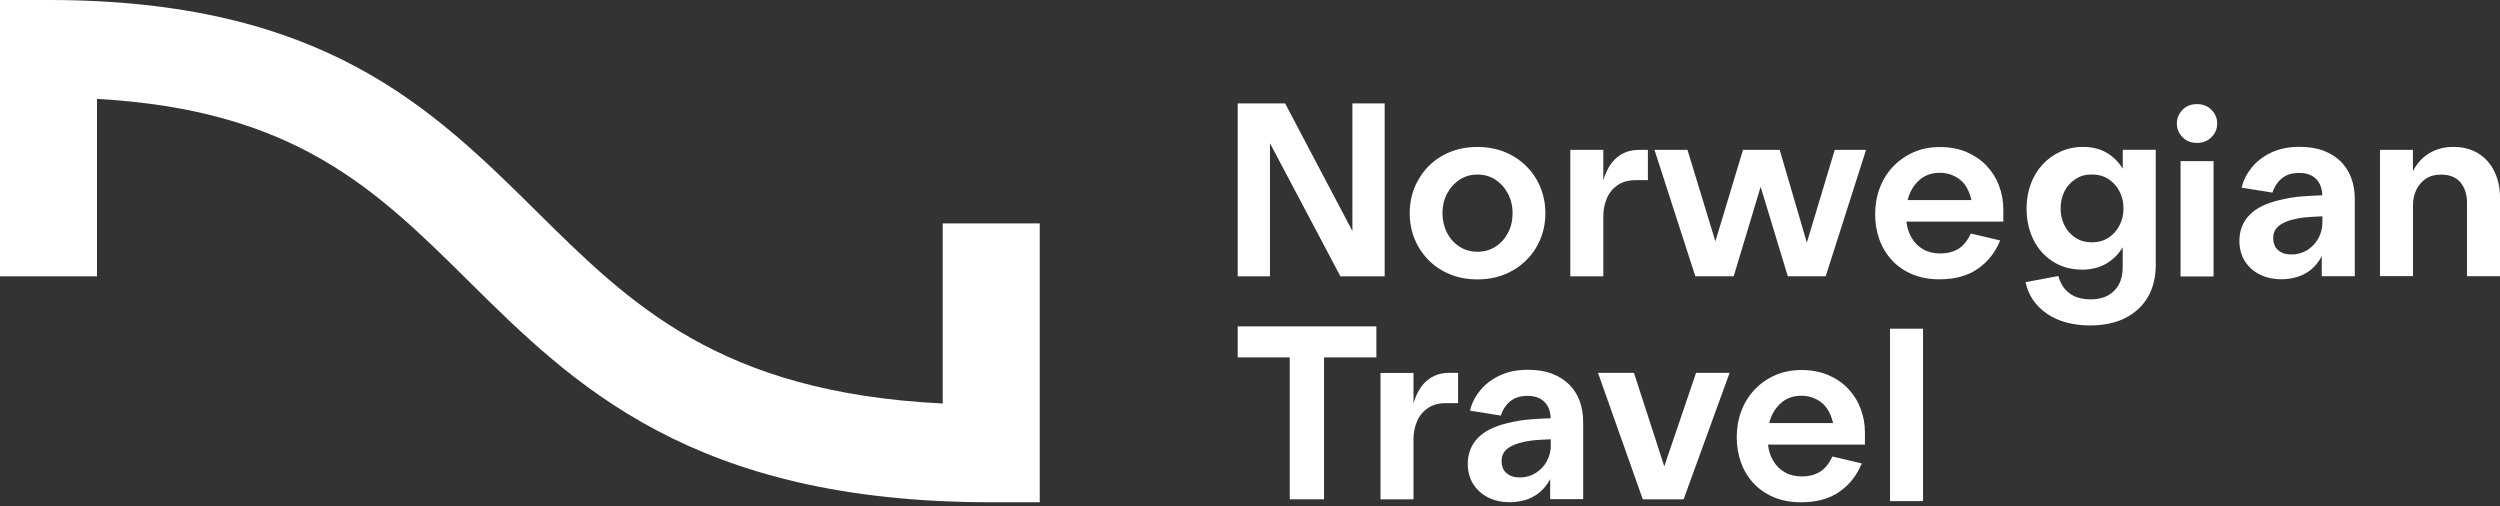 <svg width="158" height="32" viewBox="0 0 158 32" fill="none" xmlns="http://www.w3.org/2000/svg">
<rect x="0" y="0" width="158" height="32" fill="#333333" stroke="none"/>
<g clip-path="url(#clip0_30_1653)">
<path d="M65.712 31.744H62.643C43.747 31.744 36.242 24.322 29.623 17.773C23.783 11.994 18.679 6.947 6.13 6.25V17.465H0V0H3.069C20.403 0 27.278 6.802 33.927 13.377C39.856 19.241 45.48 24.801 59.578 25.503V14.117H65.712V31.744Z" fill="white"/>
<path d="M78.223 6.536H81.219L85.472 14.601V6.536H87.511V17.464H84.714L80.262 9.053V17.464H78.223V6.536Z" fill="white"/>
<path d="M95.118 9.614C95.642 9.832 96.097 10.132 96.476 10.517C96.859 10.898 97.153 11.344 97.357 11.849C97.561 12.349 97.668 12.893 97.668 13.471C97.668 14.049 97.566 14.592 97.357 15.098C97.153 15.603 96.859 16.044 96.476 16.429C96.097 16.81 95.642 17.114 95.118 17.332C94.59 17.55 94.011 17.657 93.373 17.657C92.734 17.657 92.151 17.55 91.627 17.332C91.104 17.114 90.653 16.814 90.274 16.429C89.899 16.044 89.606 15.603 89.401 15.098C89.197 14.597 89.095 14.053 89.095 13.471C89.095 12.889 89.197 12.349 89.401 11.849C89.61 11.344 89.899 10.903 90.274 10.517C90.648 10.132 91.1 9.832 91.627 9.614C92.151 9.396 92.734 9.289 93.373 9.289C94.011 9.289 94.594 9.396 95.118 9.614ZM92.236 11.365C91.9 11.588 91.64 11.883 91.449 12.251C91.257 12.619 91.163 13.026 91.163 13.471C91.163 13.916 91.261 14.34 91.449 14.708C91.64 15.076 91.9 15.367 92.236 15.585C92.573 15.804 92.951 15.911 93.373 15.911C93.794 15.911 94.19 15.804 94.522 15.585C94.858 15.367 95.118 15.076 95.31 14.708C95.501 14.34 95.595 13.929 95.595 13.471C95.595 13.013 95.497 12.619 95.31 12.251C95.118 11.883 94.854 11.588 94.522 11.365C94.186 11.142 93.803 11.031 93.373 11.031C92.943 11.031 92.573 11.142 92.236 11.365Z" fill="white"/>
<path d="M101.333 11.386C101.521 10.752 101.802 10.277 102.185 9.956C102.568 9.635 103.027 9.473 103.577 9.473H104.147V11.386H103.389C102.925 11.386 102.542 11.489 102.236 11.698C101.933 11.908 101.704 12.182 101.555 12.529C101.406 12.876 101.329 13.252 101.329 13.655V17.464H99.243V9.473H101.329V11.386H101.333Z" fill="white"/>
<path d="M104.564 9.473H106.65L108.412 15.256L110.157 9.473H112.477L114.193 15.333L115.955 9.473H117.935L115.385 17.46H112.988L111.273 11.806L109.57 17.46H107.144L104.564 9.473Z" fill="white"/>
<path d="M120.485 13.997C120.523 14.391 120.638 14.742 120.825 15.046C121.009 15.354 121.251 15.59 121.553 15.761C121.851 15.932 122.209 16.018 122.622 16.018C123.086 16.018 123.473 15.915 123.788 15.714C124.103 15.513 124.359 15.191 124.554 14.759L126.41 15.196C126.108 15.941 125.644 16.536 125.001 16.985C124.363 17.43 123.554 17.653 122.575 17.653C121.937 17.653 121.366 17.546 120.86 17.336C120.353 17.122 119.927 16.831 119.574 16.45C119.225 16.073 118.957 15.632 118.778 15.136C118.599 14.639 118.51 14.104 118.51 13.535C118.51 12.966 118.603 12.409 118.795 11.896C118.987 11.382 119.263 10.932 119.629 10.543C119.995 10.153 120.43 9.849 120.928 9.627C121.426 9.404 121.988 9.293 122.605 9.293C123.222 9.293 123.792 9.4 124.291 9.61C124.784 9.824 125.206 10.111 125.551 10.474C125.895 10.838 126.159 11.258 126.338 11.733C126.517 12.208 126.61 12.704 126.61 13.227V14.006H120.489L120.485 13.997ZM121.272 11.408C120.923 11.733 120.685 12.148 120.562 12.645H124.597C124.452 12.033 124.197 11.592 123.831 11.322C123.465 11.052 123.056 10.92 122.601 10.92C122.064 10.92 121.622 11.082 121.272 11.408Z" fill="white"/>
<path d="M129.752 16.536C129.22 16.198 128.807 15.74 128.518 15.153C128.224 14.567 128.079 13.908 128.079 13.171C128.079 12.632 128.165 12.127 128.335 11.656C128.505 11.185 128.748 10.774 129.071 10.419C129.391 10.068 129.769 9.79 130.208 9.589C130.646 9.387 131.123 9.285 131.638 9.285C132.234 9.285 132.745 9.413 133.162 9.666C133.579 9.918 133.911 10.256 134.158 10.667V9.469H136.244V16.746C136.244 17.52 136.078 18.197 135.75 18.766C135.418 19.335 134.946 19.776 134.328 20.093C133.711 20.41 132.962 20.568 132.085 20.568C131.549 20.568 131.051 20.504 130.591 20.38C130.131 20.256 129.727 20.072 129.369 19.828C129.012 19.584 128.722 19.293 128.488 18.959C128.258 18.62 128.101 18.248 128.016 17.833L130.089 17.443C130.212 17.91 130.442 18.274 130.783 18.531C131.123 18.787 131.574 18.92 132.145 18.92C132.558 18.92 132.911 18.839 133.213 18.68C133.511 18.518 133.745 18.291 133.907 17.987C134.073 17.687 134.154 17.328 134.154 16.913V15.624C133.907 16.048 133.566 16.39 133.132 16.651C132.698 16.908 132.183 17.041 131.587 17.041C130.897 17.041 130.285 16.874 129.757 16.536H129.752ZM130.476 14.25C130.642 14.575 130.872 14.836 131.174 15.029C131.472 15.222 131.813 15.316 132.196 15.316C132.596 15.316 132.949 15.222 133.247 15.029C133.545 14.836 133.779 14.58 133.95 14.25C134.12 13.925 134.205 13.565 134.205 13.171C134.205 12.778 134.12 12.418 133.95 12.088C133.779 11.763 133.545 11.502 133.247 11.314C132.949 11.121 132.6 11.027 132.196 11.027C131.791 11.027 131.472 11.121 131.174 11.314C130.876 11.506 130.642 11.763 130.476 12.088C130.31 12.414 130.229 12.778 130.229 13.171C130.229 13.565 130.31 13.925 130.476 14.25Z" fill="white"/>
<path d="M137.934 8.668C137.696 8.424 137.577 8.137 137.577 7.808C137.577 7.478 137.696 7.187 137.934 6.943C138.173 6.699 138.475 6.579 138.845 6.579C139.216 6.579 139.522 6.699 139.765 6.943C140.007 7.187 140.126 7.474 140.126 7.808C140.126 8.141 140.007 8.428 139.765 8.668C139.522 8.912 139.216 9.032 138.845 9.032C138.475 9.032 138.168 8.912 137.934 8.668ZM137.811 10.183H139.897V17.473H137.811V10.183Z" fill="white"/>
<path d="M146.745 16.172C146.549 16.544 146.311 16.84 146.034 17.058C145.757 17.276 145.455 17.43 145.136 17.516C144.817 17.606 144.502 17.649 144.191 17.649C143.667 17.649 143.203 17.546 142.807 17.345C142.411 17.144 142.101 16.861 141.871 16.497C141.645 16.133 141.53 15.71 141.53 15.222C141.53 14.892 141.586 14.588 141.692 14.318C141.798 14.049 141.96 13.805 142.169 13.586C142.382 13.368 142.641 13.184 142.956 13.026C143.271 12.872 143.629 12.748 144.033 12.653C144.527 12.529 145.008 12.448 145.472 12.414C145.936 12.375 146.37 12.354 146.77 12.345C146.762 12.054 146.698 11.802 146.587 11.592C146.472 11.378 146.311 11.215 146.094 11.1C145.876 10.984 145.621 10.928 145.319 10.928C144.855 10.928 144.484 11.04 144.212 11.271C143.94 11.498 143.74 11.797 143.616 12.174L141.671 11.861C141.773 11.416 141.981 10.997 142.296 10.603C142.611 10.209 143.024 9.888 143.539 9.644C144.055 9.4 144.651 9.28 145.332 9.28C145.919 9.28 146.43 9.362 146.86 9.529C147.294 9.695 147.656 9.927 147.95 10.222C148.243 10.517 148.46 10.864 148.605 11.262C148.75 11.66 148.822 12.101 148.822 12.576V17.456H146.736V16.163L146.745 16.172ZM143.978 15.808C144.182 15.992 144.459 16.082 144.8 16.082C145.191 16.082 145.536 15.984 145.834 15.795C146.132 15.603 146.366 15.354 146.528 15.05C146.694 14.746 146.775 14.421 146.775 14.079V13.672C146.447 13.685 146.119 13.702 145.796 13.728C145.472 13.753 145.132 13.813 144.782 13.908C144.608 13.959 144.446 14.023 144.301 14.096C144.157 14.169 144.038 14.25 143.944 14.344C143.85 14.438 143.782 14.541 143.735 14.657C143.688 14.768 143.667 14.896 143.667 15.029C143.667 15.371 143.769 15.633 143.974 15.812" fill="white"/>
<path d="M150.411 9.473H152.496V10.826C152.743 10.329 153.088 9.948 153.531 9.683C153.974 9.417 154.48 9.285 155.046 9.285C155.664 9.285 156.191 9.422 156.63 9.696C157.068 9.97 157.405 10.346 157.643 10.83C157.881 11.309 158.001 11.87 158.001 12.499V17.456H155.915V12.825C155.915 12.294 155.778 11.866 155.506 11.532C155.234 11.202 154.816 11.035 154.263 11.035C153.88 11.035 153.561 11.125 153.297 11.305C153.033 11.489 152.837 11.725 152.701 12.02C152.565 12.315 152.501 12.628 152.501 12.962V17.452H150.415V9.473H150.411Z" fill="white"/>
<path d="M81.513 22.588H78.223V20.628H86.987V22.588H83.68V31.556H81.513V22.588Z" fill="white"/>
<path d="M89.338 25.478C89.525 24.844 89.806 24.369 90.189 24.048C90.572 23.727 91.032 23.564 91.581 23.564H92.151V25.478H91.394C90.93 25.478 90.547 25.581 90.24 25.79C89.938 26 89.708 26.274 89.559 26.621C89.41 26.968 89.333 27.344 89.333 27.747V31.556H87.248V23.569H89.333V25.482L89.338 25.478Z" fill="white"/>
<path d="M97.979 30.263C97.783 30.635 97.545 30.931 97.268 31.149C96.987 31.367 96.689 31.521 96.37 31.607C96.05 31.697 95.735 31.74 95.425 31.74C94.901 31.74 94.437 31.637 94.041 31.436C93.645 31.235 93.335 30.952 93.105 30.588C92.879 30.224 92.764 29.801 92.764 29.313C92.764 28.983 92.82 28.679 92.926 28.41C93.032 28.14 93.194 27.896 93.403 27.677C93.615 27.459 93.875 27.275 94.19 27.117C94.505 26.963 94.863 26.839 95.267 26.744C95.761 26.62 96.242 26.539 96.706 26.505C97.17 26.466 97.604 26.445 98.004 26.436C97.996 26.145 97.932 25.893 97.821 25.683C97.706 25.469 97.54 25.306 97.328 25.191C97.11 25.075 96.855 25.019 96.553 25.019C96.089 25.019 95.718 25.131 95.446 25.362C95.174 25.589 94.973 25.888 94.85 26.265L92.905 25.953C93.007 25.507 93.215 25.088 93.53 24.694C93.845 24.3 94.258 23.979 94.773 23.735C95.288 23.491 95.884 23.371 96.566 23.371C97.153 23.371 97.664 23.453 98.094 23.62C98.528 23.787 98.89 24.018 99.183 24.313C99.477 24.608 99.694 24.955 99.839 25.353C99.984 25.751 100.056 26.192 100.056 26.667V31.547H97.97V30.254L97.979 30.263ZM95.212 29.899C95.416 30.083 95.693 30.173 96.033 30.173C96.425 30.173 96.77 30.075 97.068 29.886C97.366 29.694 97.6 29.445 97.762 29.142C97.928 28.838 98.009 28.512 98.009 28.17V27.763C97.681 27.776 97.353 27.793 97.029 27.819C96.706 27.845 96.365 27.904 96.016 27.999C95.842 28.05 95.68 28.114 95.535 28.187C95.391 28.26 95.271 28.341 95.178 28.435C95.084 28.529 95.016 28.632 94.969 28.748C94.922 28.859 94.901 28.987 94.901 29.12C94.901 29.462 95.003 29.724 95.208 29.903" fill="white"/>
<path d="M100.993 23.564H103.266L105.182 29.472L107.191 23.564H109.311L106.404 31.556H103.824L100.993 23.564Z" fill="white"/>
<path d="M111.737 28.089C111.776 28.483 111.891 28.834 112.078 29.138C112.261 29.446 112.504 29.681 112.806 29.853C113.104 30.024 113.461 30.11 113.874 30.11C114.338 30.11 114.726 30.007 115.041 29.805C115.356 29.604 115.611 29.283 115.807 28.851L117.663 29.288C117.361 30.032 116.897 30.627 116.254 31.077C115.615 31.522 114.807 31.745 113.827 31.745C113.189 31.745 112.619 31.638 112.112 31.428C111.605 31.214 111.18 30.923 110.826 30.542C110.477 30.165 110.209 29.724 110.03 29.228C109.852 28.731 109.762 28.196 109.762 27.627C109.762 27.057 109.856 26.501 110.047 25.987C110.239 25.474 110.516 25.024 110.882 24.635C111.248 24.245 111.682 23.941 112.18 23.719C112.678 23.496 113.24 23.385 113.857 23.385C114.474 23.385 115.045 23.492 115.543 23.701C116.037 23.916 116.458 24.202 116.803 24.566C117.148 24.93 117.412 25.349 117.59 25.825C117.769 26.3 117.863 26.796 117.863 27.319V28.098H111.742L111.737 28.089ZM112.525 25.499C112.176 25.825 111.937 26.24 111.814 26.736H115.849C115.705 26.124 115.449 25.683 115.083 25.414C114.717 25.144 114.308 25.011 113.853 25.011C113.317 25.011 112.874 25.174 112.525 25.499Z" fill="white"/>
<path d="M121.536 20.773H119.45V31.671H121.536V20.773Z" fill="white"/>
</g>
<defs>
<clipPath id="clip0_30_1653">
<rect width="158" height="31.744" fill="white"/>
</clipPath>
</defs>
</svg>
